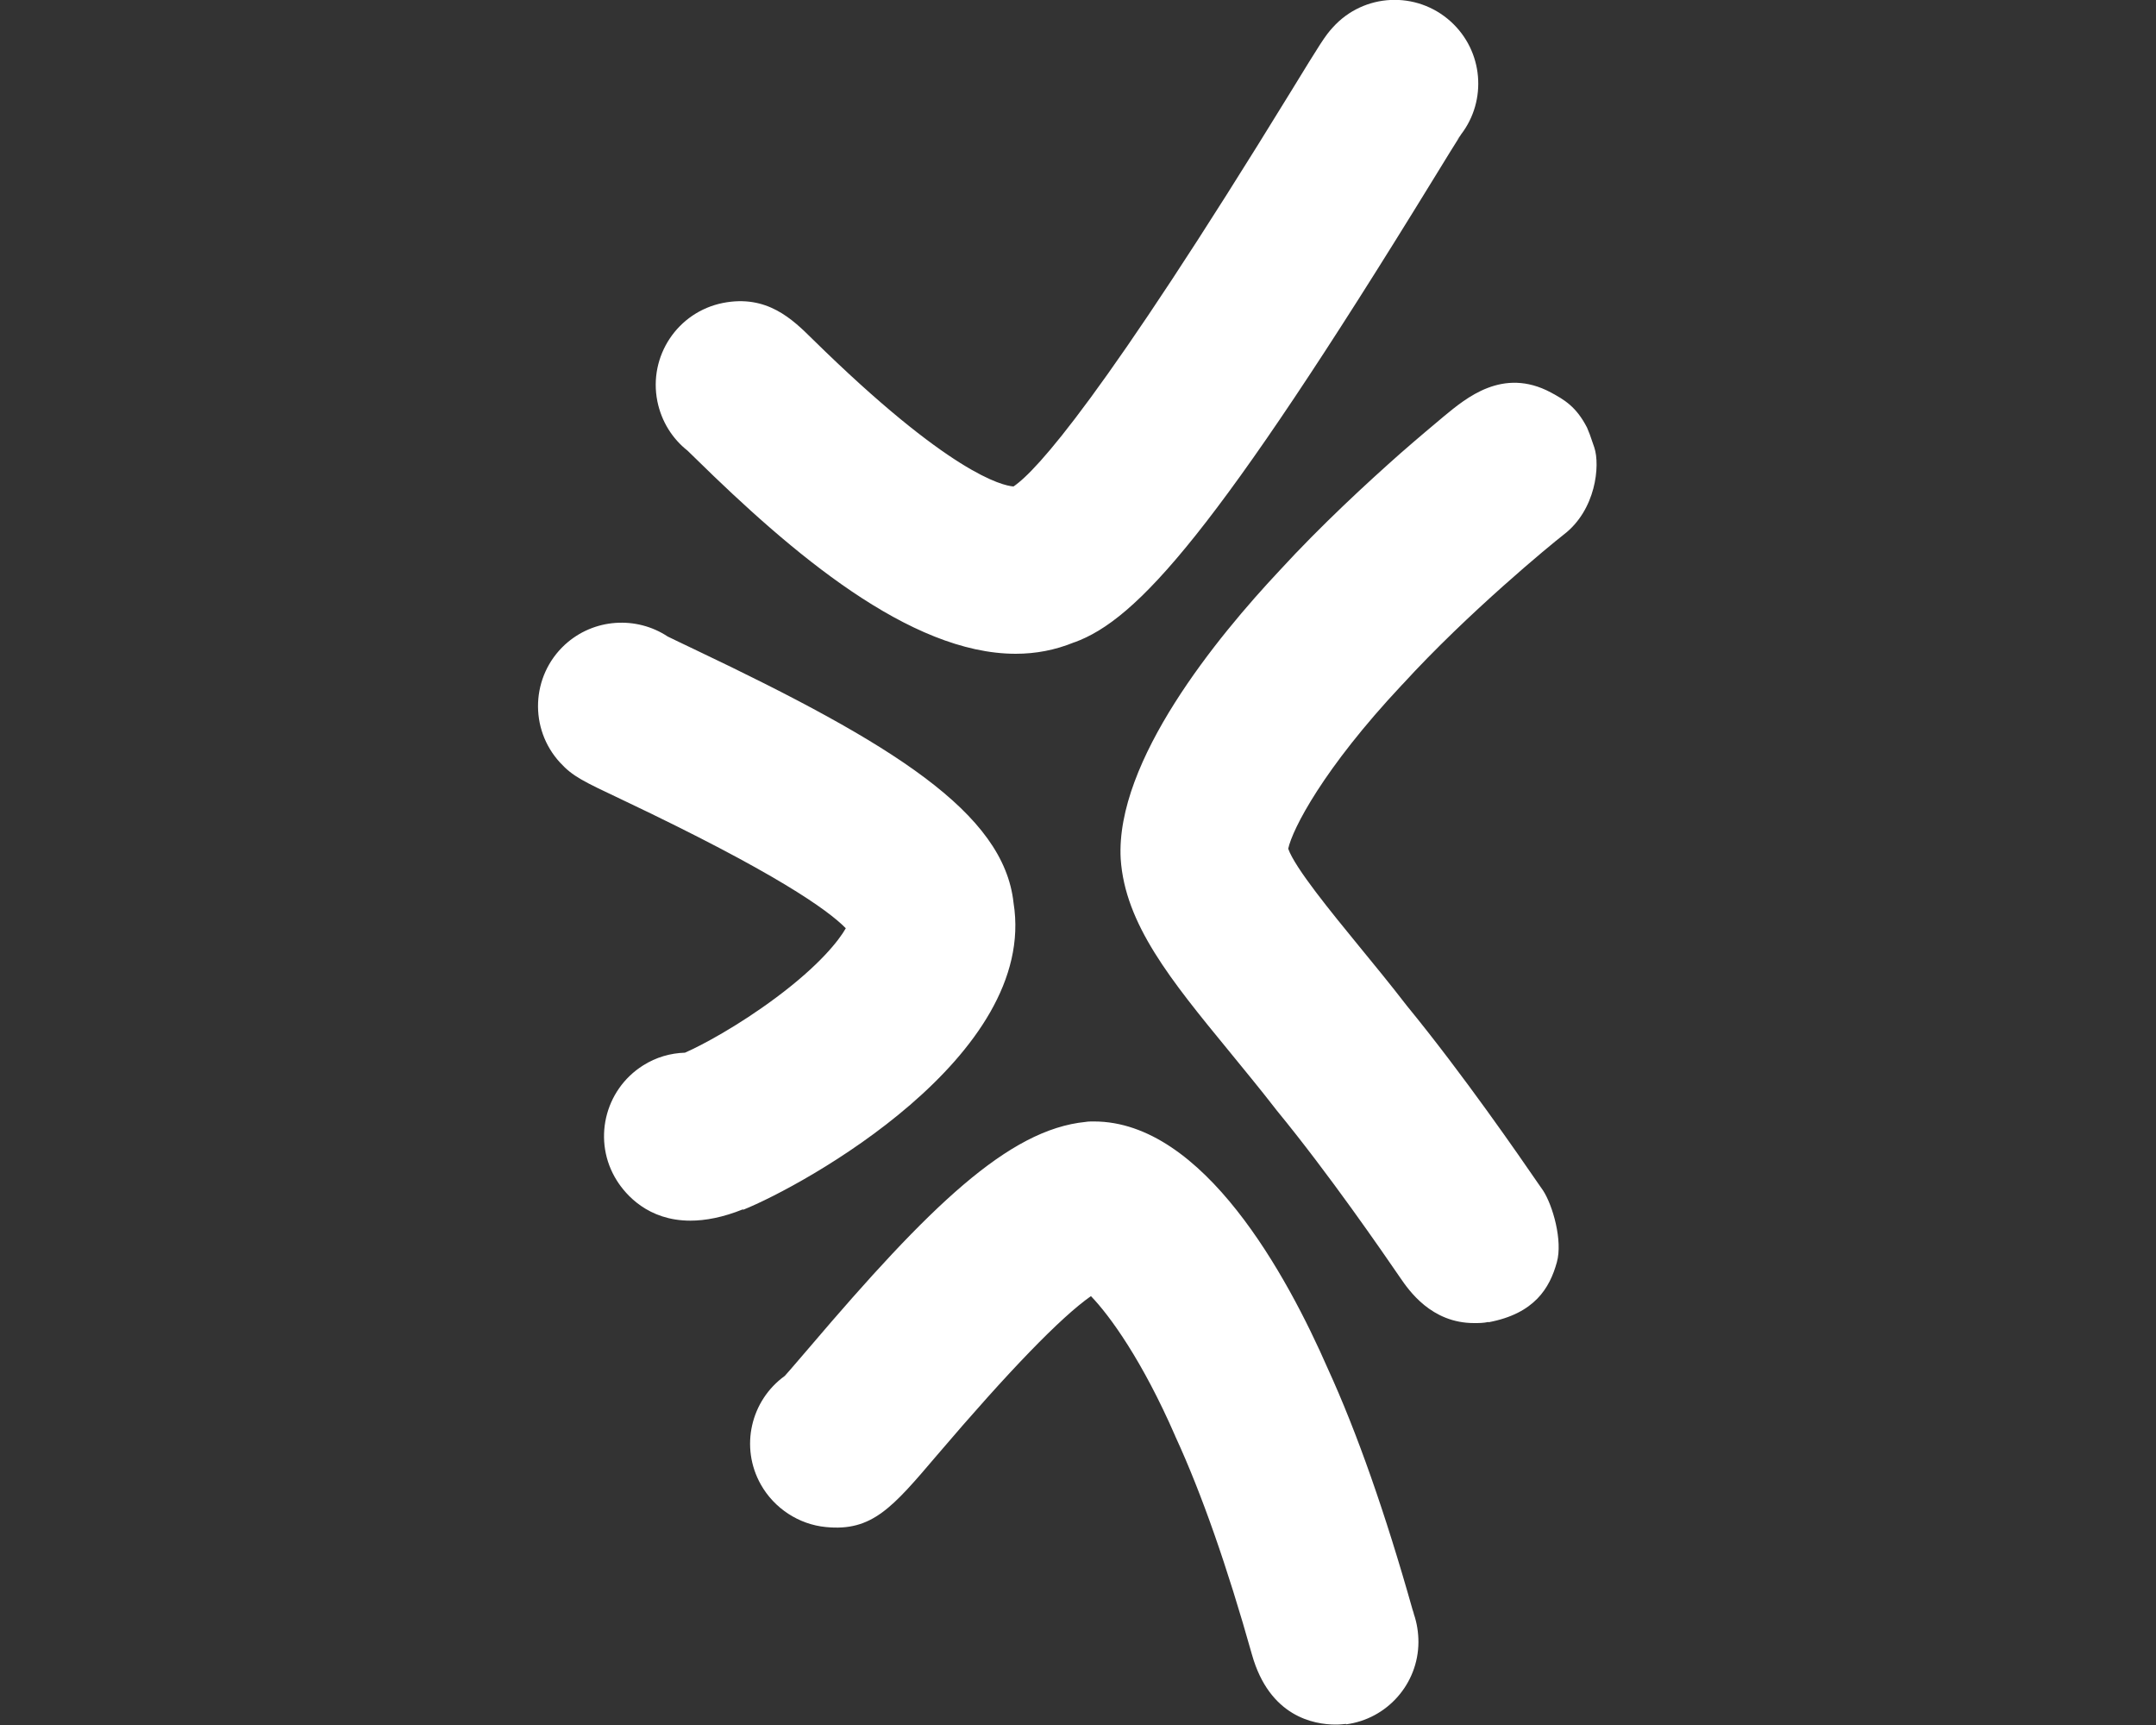 <?xml version="1.0" encoding="UTF-8"?>
<svg id="Laag_1" xmlns="http://www.w3.org/2000/svg" viewBox="0 0 100 80">
  <rect x="0" y="0" width="100" height="80" fill="#333333" stroke="none"/>
  <defs>
    <style>
      .cls-1 {
        fill: #fff;
      }
    </style>
  </defs>
  <path class="cls-1" d="M31.67,30.12s0,0,0,0c0,0,0,0,0,0M31.67,30.13s0,0,0,0c0,0,0,0,0,0M35.14,50.63s0,0,0,0t0,0M35.14,50.63s0,0,0,0c0,0,0,0,0,0M35.15,50.63s0,0,0,0c0,0,0,0,0,0M35.15,50.64s0,0,0,0c0,0,0,0,0,0M35.15,50.64s0,0,0,0c0,0,0,0,0,0M35.15,50.65s0,0,0,0c0,0,0,0,0,0M35.16,50.65s0,0,0,0c0,0,0,0,0,0M35.16,50.65s0,0,0,0c0,0,0,0,0,0M34.46,56.11c2.8-1.12,13.7-7.12,12.55-14.24-.45-4.17-5.58-7.37-14.79-11.75-.48-.23-1.01-.48-1.25-.6-1.45-.96-3.43-.85-4.77.38-1.57,1.45-1.67,3.9-.22,5.47.59.64,1.04.85,2.92,1.74,7.06,3.35,9.5,5.09,10.33,5.94-.31.55-1.21,1.71-3.24,3.22-1.76,1.31-3.44,2.21-4.22,2.55-.67.02-1.34.21-1.94.59-1.81,1.14-2.36,3.53-1.22,5.34.41.65,1.44,1.86,3.41,1.86.69,0,1.51-.15,2.45-.53M62.43,79.97c1.91-.25,3.35-1.88,3.36-3.81,0-.45-.07-.89-.21-1.3-.01-.05-.03-.12-.06-.2-1.26-4.47-2.58-8.23-3.93-11.18-1.88-4.3-5.77-11.47-10.85-11.47h-.04c-.12,0-.23,0-.34.02-3.59.35-7.27,3.94-12.81,10.45-.4.46-.86,1.01-1.15,1.33-1.58,1.14-2.09,3.3-1.11,5.04.62,1.1,1.76,1.85,3.02,1.97,2.14.21,3.08-.9,5.14-3.32,3.35-3.93,5.75-6.41,7.15-7.39.88.91,2.39,3,3.91,6.49,0,.02.02.05.03.07,1.19,2.59,2.38,5.98,3.53,10.07.81,2.87,2.87,3.24,3.88,3.24.21,0,.38-.02.48-.03M67.57,6.48c.06-.07.12-.14.18-.21-.07.1-.14.17-.18.21M32.66,21.37c-.17-.08-.33-.17-.48-.27.15.1.31.19.48.27M35.05,21.66h0,0ZM49.83,29.79c2.9-1.05,6.55-5.02,16.67-21.51.53-.87,1.09-1.77,1.27-2.05,1.21-1.58,1.03-3.86-.48-5.23-1.59-1.44-4.04-1.32-5.47.27-.36.39-.57.73-1.93,2.95-8.72,14.21-11.8,17.61-12.88,18.34,0,0,0,0-.01,0-.5-.04-2.95-.58-9.31-6.83-.94-.93-2.12-2.08-4.16-1.68-2.1.42-3.46,2.46-3.04,4.56.19.94.7,1.74,1.4,2.29.09.09.22.21.37.36,4.45,4.37,9.93,9.06,14.85,9.06.93,0,1.83-.17,2.71-.53M59.73,39.48h0ZM69.05,61.32c2.12-.4,2.83-1.58,3.16-2.78.28-1-.19-2.64-.64-3.33-.06-.08-.12-.17-.23-.33-.86-1.25-3.46-5.03-6.09-8.24-.77-1-1.52-1.91-2.24-2.79-1.25-1.53-2.95-3.6-3.26-4.49.2-.92,1.63-3.71,5.26-7.58.01-.01.02-.03.04-.04,3.04-3.33,6.89-6.49,7.47-6.94,1.51-1.15,1.7-3.22,1.43-4.04-.2-.6-.25-.72-.34-.93-.5-.97-1.05-1.29-1.68-1.63-2.23-1.19-3.94.27-4.95,1.1-.44.37-1.15.96-2.03,1.73-1.48,1.31-3.66,3.31-5.62,5.45-2.86,3.05-7.6,8.81-7.35,13.35.2,3.02,2.32,5.62,5.02,8.91.7.86,1.43,1.74,2.15,2.67.02.03.05.06.07.09,2.43,2.96,4.91,6.57,5.72,7.75.41.6,1.45,2.11,3.43,2.11.21,0,.43,0,.66-.05"/>
</svg>